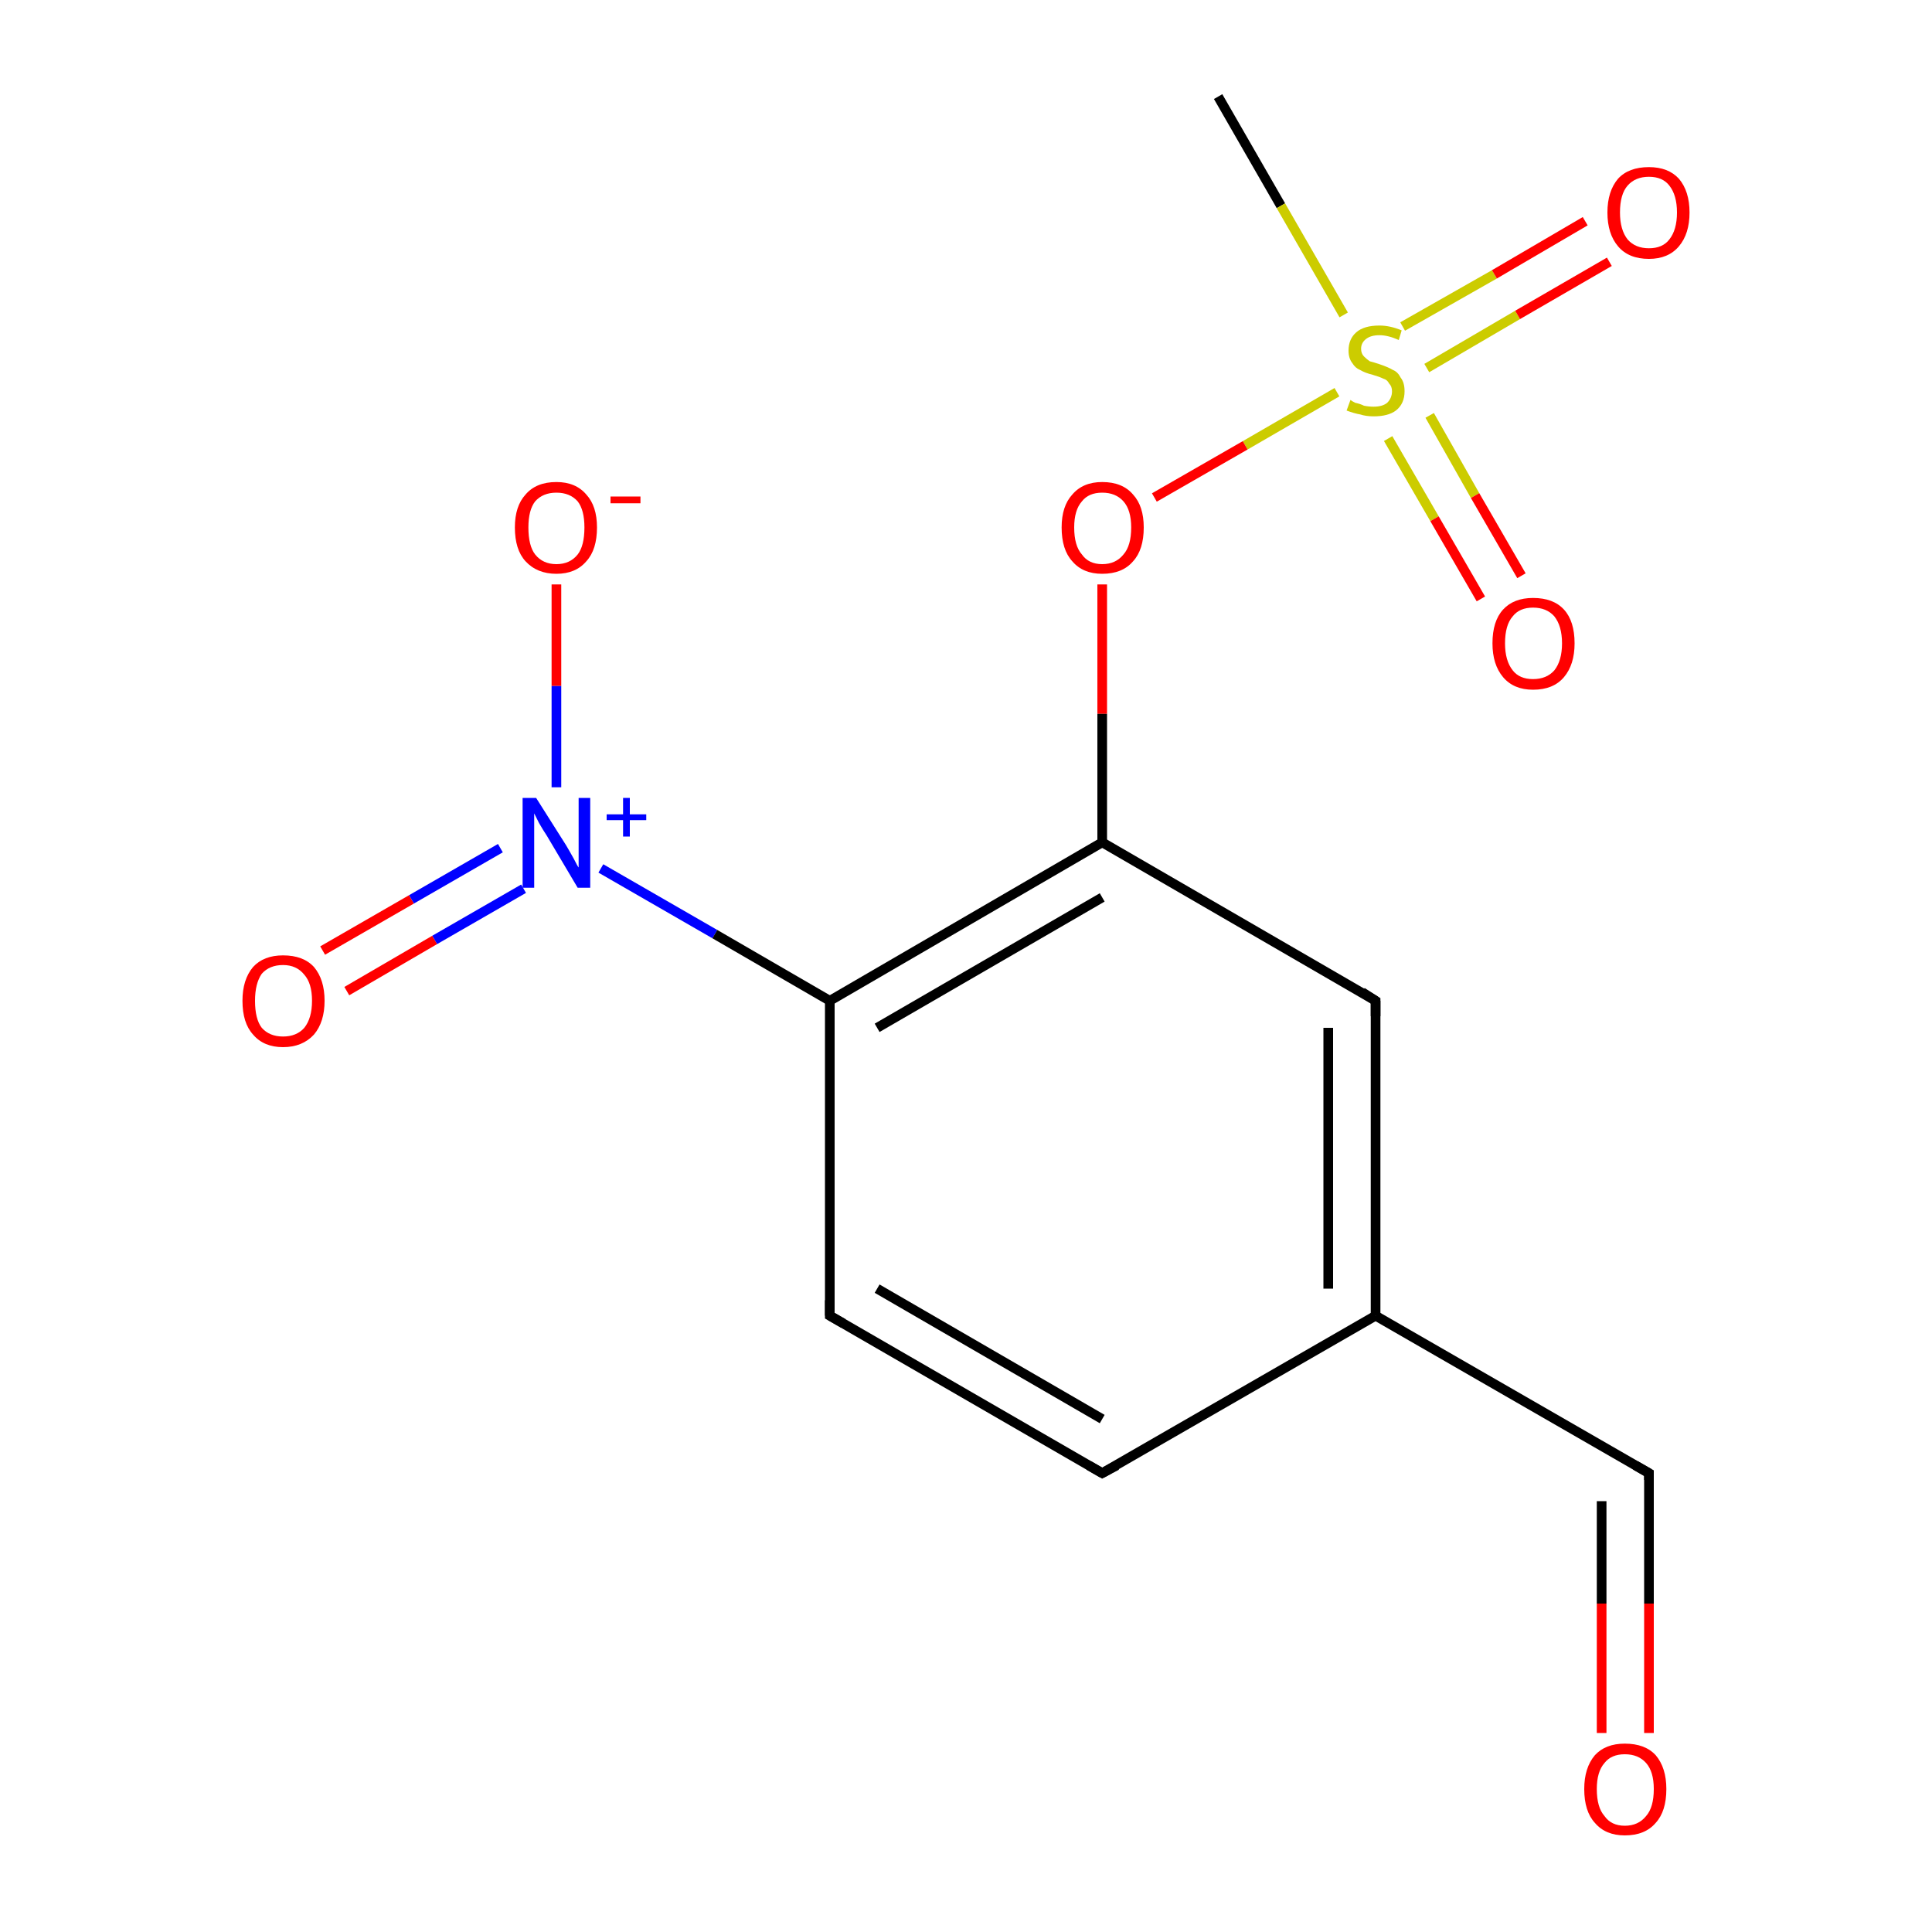 <?xml version='1.0' encoding='iso-8859-1'?>
<svg version='1.1' baseProfile='full'
              xmlns='http://www.w3.org/2000/svg'
                      xmlns:rdkit='http://www.rdkit.org/xml'
                      xmlns:xlink='http://www.w3.org/1999/xlink'
                  xml:space='preserve'
width='200px' height='200px' viewBox='0 0 200 200'>
<!-- END OF HEADER -->
<rect style='opacity:1.0;fill:#FFFFFF;stroke:none' width='200.0' height='200.0' x='0.0' y='0.0'> </rect>
<path class='bond-0 atom-6 atom-14' d='M 126.1,10.0 L 132.6,21.3' style='fill:none;fill-rule:evenodd;stroke:#000000;stroke-width:1.0px;stroke-linecap:butt;stroke-linejoin:miter;stroke-opacity:1' />
<path class='bond-0 atom-6 atom-14' d='M 132.6,21.3 L 139.1,32.6' style='fill:none;fill-rule:evenodd;stroke:#CCCC00;stroke-width:1.0px;stroke-linecap:butt;stroke-linejoin:miter;stroke-opacity:1' />
<path class='bond-1 atom-13 atom-8' d='M 33.4,98.4 L 42.6,93.1' style='fill:none;fill-rule:evenodd;stroke:#FF0000;stroke-width:1.0px;stroke-linecap:butt;stroke-linejoin:miter;stroke-opacity:1' />
<path class='bond-1 atom-13 atom-8' d='M 42.6,93.1 L 51.8,87.8' style='fill:none;fill-rule:evenodd;stroke:#0000FF;stroke-width:1.0px;stroke-linecap:butt;stroke-linejoin:miter;stroke-opacity:1' />
<path class='bond-1 atom-13 atom-8' d='M 35.9,102.6 L 45.0,97.3' style='fill:none;fill-rule:evenodd;stroke:#FF0000;stroke-width:1.0px;stroke-linecap:butt;stroke-linejoin:miter;stroke-opacity:1' />
<path class='bond-1 atom-13 atom-8' d='M 45.0,97.3 L 54.2,92.0' style='fill:none;fill-rule:evenodd;stroke:#0000FF;stroke-width:1.0px;stroke-linecap:butt;stroke-linejoin:miter;stroke-opacity:1' />
<path class='bond-2 atom-14 atom-10' d='M 138.4,40.6 L 128.9,46.1' style='fill:none;fill-rule:evenodd;stroke:#CCCC00;stroke-width:1.0px;stroke-linecap:butt;stroke-linejoin:miter;stroke-opacity:1' />
<path class='bond-2 atom-14 atom-10' d='M 128.9,46.1 L 119.5,51.5' style='fill:none;fill-rule:evenodd;stroke:#FF0000;stroke-width:1.0px;stroke-linecap:butt;stroke-linejoin:miter;stroke-opacity:1' />
<path class='bond-3 atom-14 atom-12' d='M 143.7,45.4 L 148.5,53.7' style='fill:none;fill-rule:evenodd;stroke:#CCCC00;stroke-width:1.0px;stroke-linecap:butt;stroke-linejoin:miter;stroke-opacity:1' />
<path class='bond-3 atom-14 atom-12' d='M 148.5,53.7 L 153.3,62.0' style='fill:none;fill-rule:evenodd;stroke:#FF0000;stroke-width:1.0px;stroke-linecap:butt;stroke-linejoin:miter;stroke-opacity:1' />
<path class='bond-3 atom-14 atom-12' d='M 148.0,43.0 L 152.7,51.3' style='fill:none;fill-rule:evenodd;stroke:#CCCC00;stroke-width:1.0px;stroke-linecap:butt;stroke-linejoin:miter;stroke-opacity:1' />
<path class='bond-3 atom-14 atom-12' d='M 152.7,51.3 L 157.5,59.6' style='fill:none;fill-rule:evenodd;stroke:#FF0000;stroke-width:1.0px;stroke-linecap:butt;stroke-linejoin:miter;stroke-opacity:1' />
<path class='bond-4 atom-14 atom-11' d='M 147.7,38.1 L 157.1,32.6' style='fill:none;fill-rule:evenodd;stroke:#CCCC00;stroke-width:1.0px;stroke-linecap:butt;stroke-linejoin:miter;stroke-opacity:1' />
<path class='bond-4 atom-14 atom-11' d='M 157.1,32.6 L 166.6,27.1' style='fill:none;fill-rule:evenodd;stroke:#FF0000;stroke-width:1.0px;stroke-linecap:butt;stroke-linejoin:miter;stroke-opacity:1' />
<path class='bond-4 atom-14 atom-11' d='M 145.2,33.8 L 154.7,28.4' style='fill:none;fill-rule:evenodd;stroke:#CCCC00;stroke-width:1.0px;stroke-linecap:butt;stroke-linejoin:miter;stroke-opacity:1' />
<path class='bond-4 atom-14 atom-11' d='M 154.7,28.4 L 164.1,22.9' style='fill:none;fill-rule:evenodd;stroke:#FF0000;stroke-width:1.0px;stroke-linecap:butt;stroke-linejoin:miter;stroke-opacity:1' />
<path class='bond-5 atom-10 atom-5' d='M 114.1,60.5 L 114.1,73.9' style='fill:none;fill-rule:evenodd;stroke:#FF0000;stroke-width:1.0px;stroke-linecap:butt;stroke-linejoin:miter;stroke-opacity:1' />
<path class='bond-5 atom-10 atom-5' d='M 114.1,73.9 L 114.1,87.2' style='fill:none;fill-rule:evenodd;stroke:#000000;stroke-width:1.0px;stroke-linecap:butt;stroke-linejoin:miter;stroke-opacity:1' />
<path class='bond-6 atom-8 atom-9' d='M 57.6,81.5 L 57.6,71.0' style='fill:none;fill-rule:evenodd;stroke:#0000FF;stroke-width:1.0px;stroke-linecap:butt;stroke-linejoin:miter;stroke-opacity:1' />
<path class='bond-6 atom-8 atom-9' d='M 57.6,71.0 L 57.6,60.5' style='fill:none;fill-rule:evenodd;stroke:#FF0000;stroke-width:1.0px;stroke-linecap:butt;stroke-linejoin:miter;stroke-opacity:1' />
<path class='bond-7 atom-8 atom-0' d='M 62.2,89.9 L 74.0,96.7' style='fill:none;fill-rule:evenodd;stroke:#0000FF;stroke-width:1.0px;stroke-linecap:butt;stroke-linejoin:miter;stroke-opacity:1' />
<path class='bond-7 atom-8 atom-0' d='M 74.0,96.7 L 85.9,103.6' style='fill:none;fill-rule:evenodd;stroke:#000000;stroke-width:1.0px;stroke-linecap:butt;stroke-linejoin:miter;stroke-opacity:1' />
<path class='bond-8 atom-5 atom-0' d='M 114.1,87.2 L 85.9,103.6' style='fill:none;fill-rule:evenodd;stroke:#000000;stroke-width:1.0px;stroke-linecap:butt;stroke-linejoin:miter;stroke-opacity:1' />
<path class='bond-8 atom-5 atom-0' d='M 114.1,92.9 L 90.8,106.4' style='fill:none;fill-rule:evenodd;stroke:#000000;stroke-width:1.0px;stroke-linecap:butt;stroke-linejoin:miter;stroke-opacity:1' />
<path class='bond-9 atom-5 atom-4' d='M 114.1,87.2 L 142.4,103.6' style='fill:none;fill-rule:evenodd;stroke:#000000;stroke-width:1.0px;stroke-linecap:butt;stroke-linejoin:miter;stroke-opacity:1' />
<path class='bond-10 atom-0 atom-1' d='M 85.9,103.6 L 85.9,136.2' style='fill:none;fill-rule:evenodd;stroke:#000000;stroke-width:1.0px;stroke-linecap:butt;stroke-linejoin:miter;stroke-opacity:1' />
<path class='bond-11 atom-4 atom-3' d='M 142.4,103.6 L 142.4,136.2' style='fill:none;fill-rule:evenodd;stroke:#000000;stroke-width:1.0px;stroke-linecap:butt;stroke-linejoin:miter;stroke-opacity:1' />
<path class='bond-11 atom-4 atom-3' d='M 137.5,106.4 L 137.5,133.4' style='fill:none;fill-rule:evenodd;stroke:#000000;stroke-width:1.0px;stroke-linecap:butt;stroke-linejoin:miter;stroke-opacity:1' />
<path class='bond-12 atom-1 atom-2' d='M 85.9,136.2 L 114.1,152.5' style='fill:none;fill-rule:evenodd;stroke:#000000;stroke-width:1.0px;stroke-linecap:butt;stroke-linejoin:miter;stroke-opacity:1' />
<path class='bond-12 atom-1 atom-2' d='M 90.8,133.4 L 114.1,146.9' style='fill:none;fill-rule:evenodd;stroke:#000000;stroke-width:1.0px;stroke-linecap:butt;stroke-linejoin:miter;stroke-opacity:1' />
<path class='bond-13 atom-3 atom-2' d='M 142.4,136.2 L 114.1,152.5' style='fill:none;fill-rule:evenodd;stroke:#000000;stroke-width:1.0px;stroke-linecap:butt;stroke-linejoin:miter;stroke-opacity:1' />
<path class='bond-14 atom-3 atom-7' d='M 142.4,136.2 L 170.7,152.5' style='fill:none;fill-rule:evenodd;stroke:#000000;stroke-width:1.0px;stroke-linecap:butt;stroke-linejoin:miter;stroke-opacity:1' />
<path class='bond-15 atom-7 atom-15' d='M 170.7,152.5 L 170.7,166.0' style='fill:none;fill-rule:evenodd;stroke:#000000;stroke-width:1.0px;stroke-linecap:butt;stroke-linejoin:miter;stroke-opacity:1' />
<path class='bond-15 atom-7 atom-15' d='M 170.7,166.0 L 170.7,179.4' style='fill:none;fill-rule:evenodd;stroke:#FF0000;stroke-width:1.0px;stroke-linecap:butt;stroke-linejoin:miter;stroke-opacity:1' />
<path class='bond-15 atom-7 atom-15' d='M 165.8,155.4 L 165.8,166.0' style='fill:none;fill-rule:evenodd;stroke:#000000;stroke-width:1.0px;stroke-linecap:butt;stroke-linejoin:miter;stroke-opacity:1' />
<path class='bond-15 atom-7 atom-15' d='M 165.8,166.0 L 165.8,179.4' style='fill:none;fill-rule:evenodd;stroke:#FF0000;stroke-width:1.0px;stroke-linecap:butt;stroke-linejoin:miter;stroke-opacity:1' />
<path d='M 85.9,134.6 L 85.9,136.2 L 87.3,137.0' style='fill:none;stroke:#000000;stroke-width:1.0px;stroke-linecap:butt;stroke-linejoin:miter;stroke-opacity:1;' />
<path d='M 112.7,151.7 L 114.1,152.5 L 115.6,151.7' style='fill:none;stroke:#000000;stroke-width:1.0px;stroke-linecap:butt;stroke-linejoin:miter;stroke-opacity:1;' />
<path d='M 141.0,102.7 L 142.4,103.6 L 142.4,105.2' style='fill:none;stroke:#000000;stroke-width:1.0px;stroke-linecap:butt;stroke-linejoin:miter;stroke-opacity:1;' />
<path d='M 169.3,151.7 L 170.7,152.5 L 170.7,153.2' style='fill:none;stroke:#000000;stroke-width:1.0px;stroke-linecap:butt;stroke-linejoin:miter;stroke-opacity:1;' />
<path class='atom-8' d='M 55.5 82.6
L 58.6 87.5
Q 58.9 88.0, 59.4 88.9
Q 59.8 89.7, 59.9 89.8
L 59.9 82.6
L 61.1 82.6
L 61.1 91.9
L 59.8 91.9
L 56.6 86.5
Q 56.2 85.9, 55.8 85.2
Q 55.4 84.4, 55.3 84.2
L 55.3 91.9
L 54.1 91.9
L 54.1 82.6
L 55.5 82.6
' fill='#0000FF'/>
<path class='atom-8' d='M 62.8 84.3
L 64.5 84.3
L 64.5 82.6
L 65.2 82.6
L 65.2 84.3
L 66.9 84.3
L 66.9 84.9
L 65.2 84.9
L 65.2 86.6
L 64.5 86.6
L 64.5 84.9
L 62.8 84.9
L 62.8 84.3
' fill='#0000FF'/>
<path class='atom-9' d='M 53.3 54.6
Q 53.3 52.4, 54.4 51.2
Q 55.5 49.9, 57.6 49.9
Q 59.6 49.9, 60.7 51.2
Q 61.8 52.4, 61.8 54.6
Q 61.8 56.9, 60.7 58.1
Q 59.6 59.4, 57.6 59.4
Q 55.6 59.4, 54.4 58.1
Q 53.3 56.9, 53.3 54.6
M 57.6 58.4
Q 59.0 58.4, 59.8 57.4
Q 60.5 56.5, 60.5 54.6
Q 60.5 52.8, 59.8 51.9
Q 59.0 51.0, 57.6 51.0
Q 56.2 51.0, 55.4 51.9
Q 54.7 52.8, 54.7 54.6
Q 54.7 56.5, 55.4 57.4
Q 56.2 58.4, 57.6 58.4
' fill='#FF0000'/>
<path class='atom-9' d='M 63.2 51.4
L 66.3 51.4
L 66.3 52.1
L 63.2 52.1
L 63.2 51.4
' fill='#FF0000'/>
<path class='atom-10' d='M 109.9 54.6
Q 109.9 52.4, 111.0 51.2
Q 112.1 49.9, 114.1 49.9
Q 116.2 49.9, 117.3 51.2
Q 118.4 52.4, 118.4 54.6
Q 118.4 56.9, 117.3 58.1
Q 116.2 59.4, 114.1 59.4
Q 112.1 59.4, 111.0 58.1
Q 109.9 56.9, 109.9 54.6
M 114.1 58.4
Q 115.5 58.4, 116.3 57.4
Q 117.1 56.5, 117.1 54.6
Q 117.1 52.8, 116.3 51.9
Q 115.5 51.0, 114.1 51.0
Q 112.7 51.0, 112.0 51.9
Q 111.2 52.8, 111.2 54.6
Q 111.2 56.5, 112.0 57.4
Q 112.7 58.4, 114.1 58.4
' fill='#FF0000'/>
<path class='atom-11' d='M 166.4 22.0
Q 166.4 19.8, 167.5 18.5
Q 168.6 17.3, 170.7 17.3
Q 172.7 17.3, 173.8 18.5
Q 174.9 19.8, 174.9 22.0
Q 174.9 24.2, 173.8 25.5
Q 172.7 26.8, 170.7 26.8
Q 168.6 26.8, 167.5 25.5
Q 166.4 24.2, 166.4 22.0
M 170.7 25.7
Q 172.1 25.7, 172.8 24.8
Q 173.6 23.8, 173.6 22.0
Q 173.6 20.2, 172.8 19.2
Q 172.1 18.3, 170.7 18.3
Q 169.3 18.3, 168.5 19.2
Q 167.7 20.1, 167.7 22.0
Q 167.7 23.8, 168.5 24.8
Q 169.3 25.7, 170.7 25.7
' fill='#FF0000'/>
<path class='atom-12' d='M 154.5 66.6
Q 154.5 64.3, 155.6 63.1
Q 156.7 61.9, 158.7 61.9
Q 160.8 61.9, 161.9 63.1
Q 163.0 64.3, 163.0 66.6
Q 163.0 68.8, 161.9 70.1
Q 160.8 71.4, 158.7 71.4
Q 156.7 71.4, 155.6 70.1
Q 154.5 68.8, 154.5 66.6
M 158.7 70.3
Q 160.1 70.3, 160.9 69.4
Q 161.7 68.4, 161.7 66.6
Q 161.7 64.8, 160.9 63.8
Q 160.1 62.9, 158.7 62.9
Q 157.3 62.9, 156.6 63.8
Q 155.8 64.7, 155.8 66.6
Q 155.8 68.4, 156.6 69.4
Q 157.3 70.3, 158.7 70.3
' fill='#FF0000'/>
<path class='atom-13' d='M 25.1 103.6
Q 25.1 101.4, 26.2 100.1
Q 27.3 98.9, 29.3 98.9
Q 31.4 98.9, 32.5 100.1
Q 33.6 101.4, 33.6 103.6
Q 33.6 105.8, 32.5 107.1
Q 31.3 108.4, 29.3 108.4
Q 27.3 108.4, 26.2 107.1
Q 25.1 105.9, 25.1 103.6
M 29.3 107.3
Q 30.7 107.3, 31.5 106.4
Q 32.3 105.4, 32.3 103.6
Q 32.3 101.8, 31.5 100.9
Q 30.7 99.9, 29.3 99.9
Q 27.9 99.9, 27.1 100.8
Q 26.4 101.8, 26.4 103.6
Q 26.4 105.5, 27.1 106.4
Q 27.9 107.3, 29.3 107.3
' fill='#FF0000'/>
<path class='atom-14' d='M 139.8 41.4
Q 139.9 41.5, 140.3 41.7
Q 140.8 41.8, 141.2 42.0
Q 141.7 42.1, 142.2 42.1
Q 143.1 42.1, 143.6 41.7
Q 144.1 41.2, 144.1 40.5
Q 144.1 40.0, 143.8 39.7
Q 143.6 39.3, 143.2 39.2
Q 142.8 39.0, 142.1 38.8
Q 141.3 38.6, 140.8 38.3
Q 140.3 38.1, 140.0 37.6
Q 139.6 37.1, 139.6 36.3
Q 139.6 35.1, 140.4 34.4
Q 141.2 33.7, 142.8 33.7
Q 143.9 33.7, 145.1 34.2
L 144.8 35.2
Q 143.7 34.7, 142.8 34.7
Q 141.9 34.7, 141.4 35.1
Q 140.9 35.5, 140.9 36.1
Q 140.9 36.6, 141.2 36.9
Q 141.5 37.2, 141.8 37.4
Q 142.2 37.5, 142.8 37.7
Q 143.7 38.0, 144.2 38.3
Q 144.7 38.5, 145.0 39.1
Q 145.4 39.6, 145.4 40.5
Q 145.4 41.8, 144.5 42.5
Q 143.7 43.1, 142.2 43.1
Q 141.4 43.1, 140.8 42.9
Q 140.2 42.8, 139.4 42.5
L 139.8 41.4
' fill='#CCCC00'/>
<path class='atom-15' d='M 164.0 185.2
Q 164.0 183.0, 165.1 181.7
Q 166.2 180.5, 168.2 180.5
Q 170.3 180.5, 171.4 181.7
Q 172.5 183.0, 172.5 185.2
Q 172.5 187.5, 171.4 188.7
Q 170.3 190.0, 168.2 190.0
Q 166.2 190.0, 165.1 188.7
Q 164.0 187.5, 164.0 185.2
M 168.2 189.0
Q 169.6 189.0, 170.4 188.0
Q 171.2 187.1, 171.2 185.2
Q 171.2 183.4, 170.4 182.5
Q 169.6 181.6, 168.2 181.6
Q 166.8 181.6, 166.1 182.5
Q 165.3 183.4, 165.3 185.2
Q 165.3 187.1, 166.1 188.0
Q 166.8 189.0, 168.2 189.0
' fill='#FF0000'/>
</svg>
